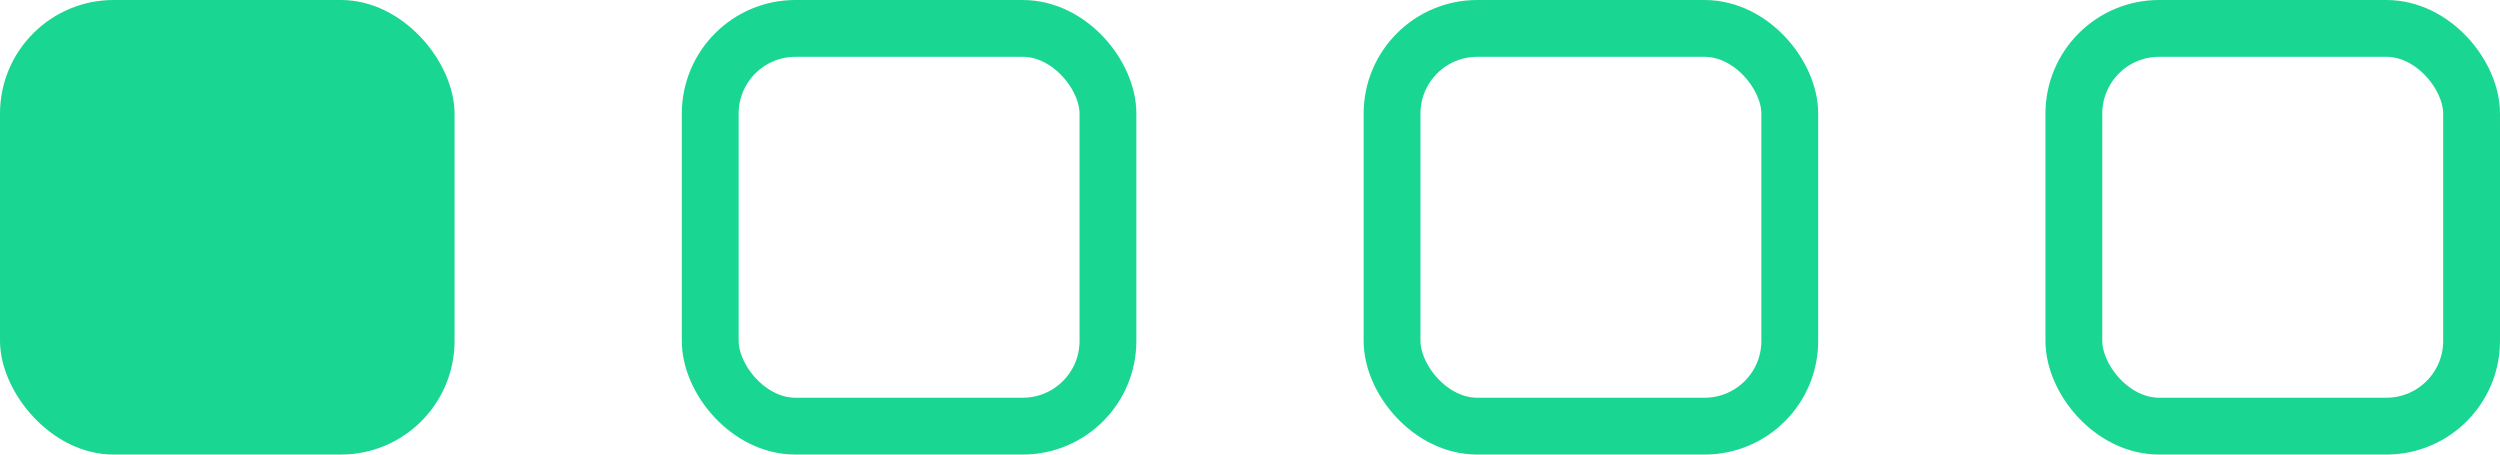 <?xml version="1.0" encoding="UTF-8"?> <svg xmlns="http://www.w3.org/2000/svg" width="44" height="8" viewBox="0 0 44 8" fill="none"> <rect width="8" height="8" rx="2" fill="#19D692"></rect> <rect x="12.5" y="0.5" width="7" height="7" rx="1.5" stroke="#19D692"></rect> <rect x="24.5" y="0.5" width="7" height="7" rx="1.5" stroke="#19D692"></rect> <rect x="36.5" y="0.5" width="7" height="7" rx="1.5" stroke="#19D692"></rect> </svg> 